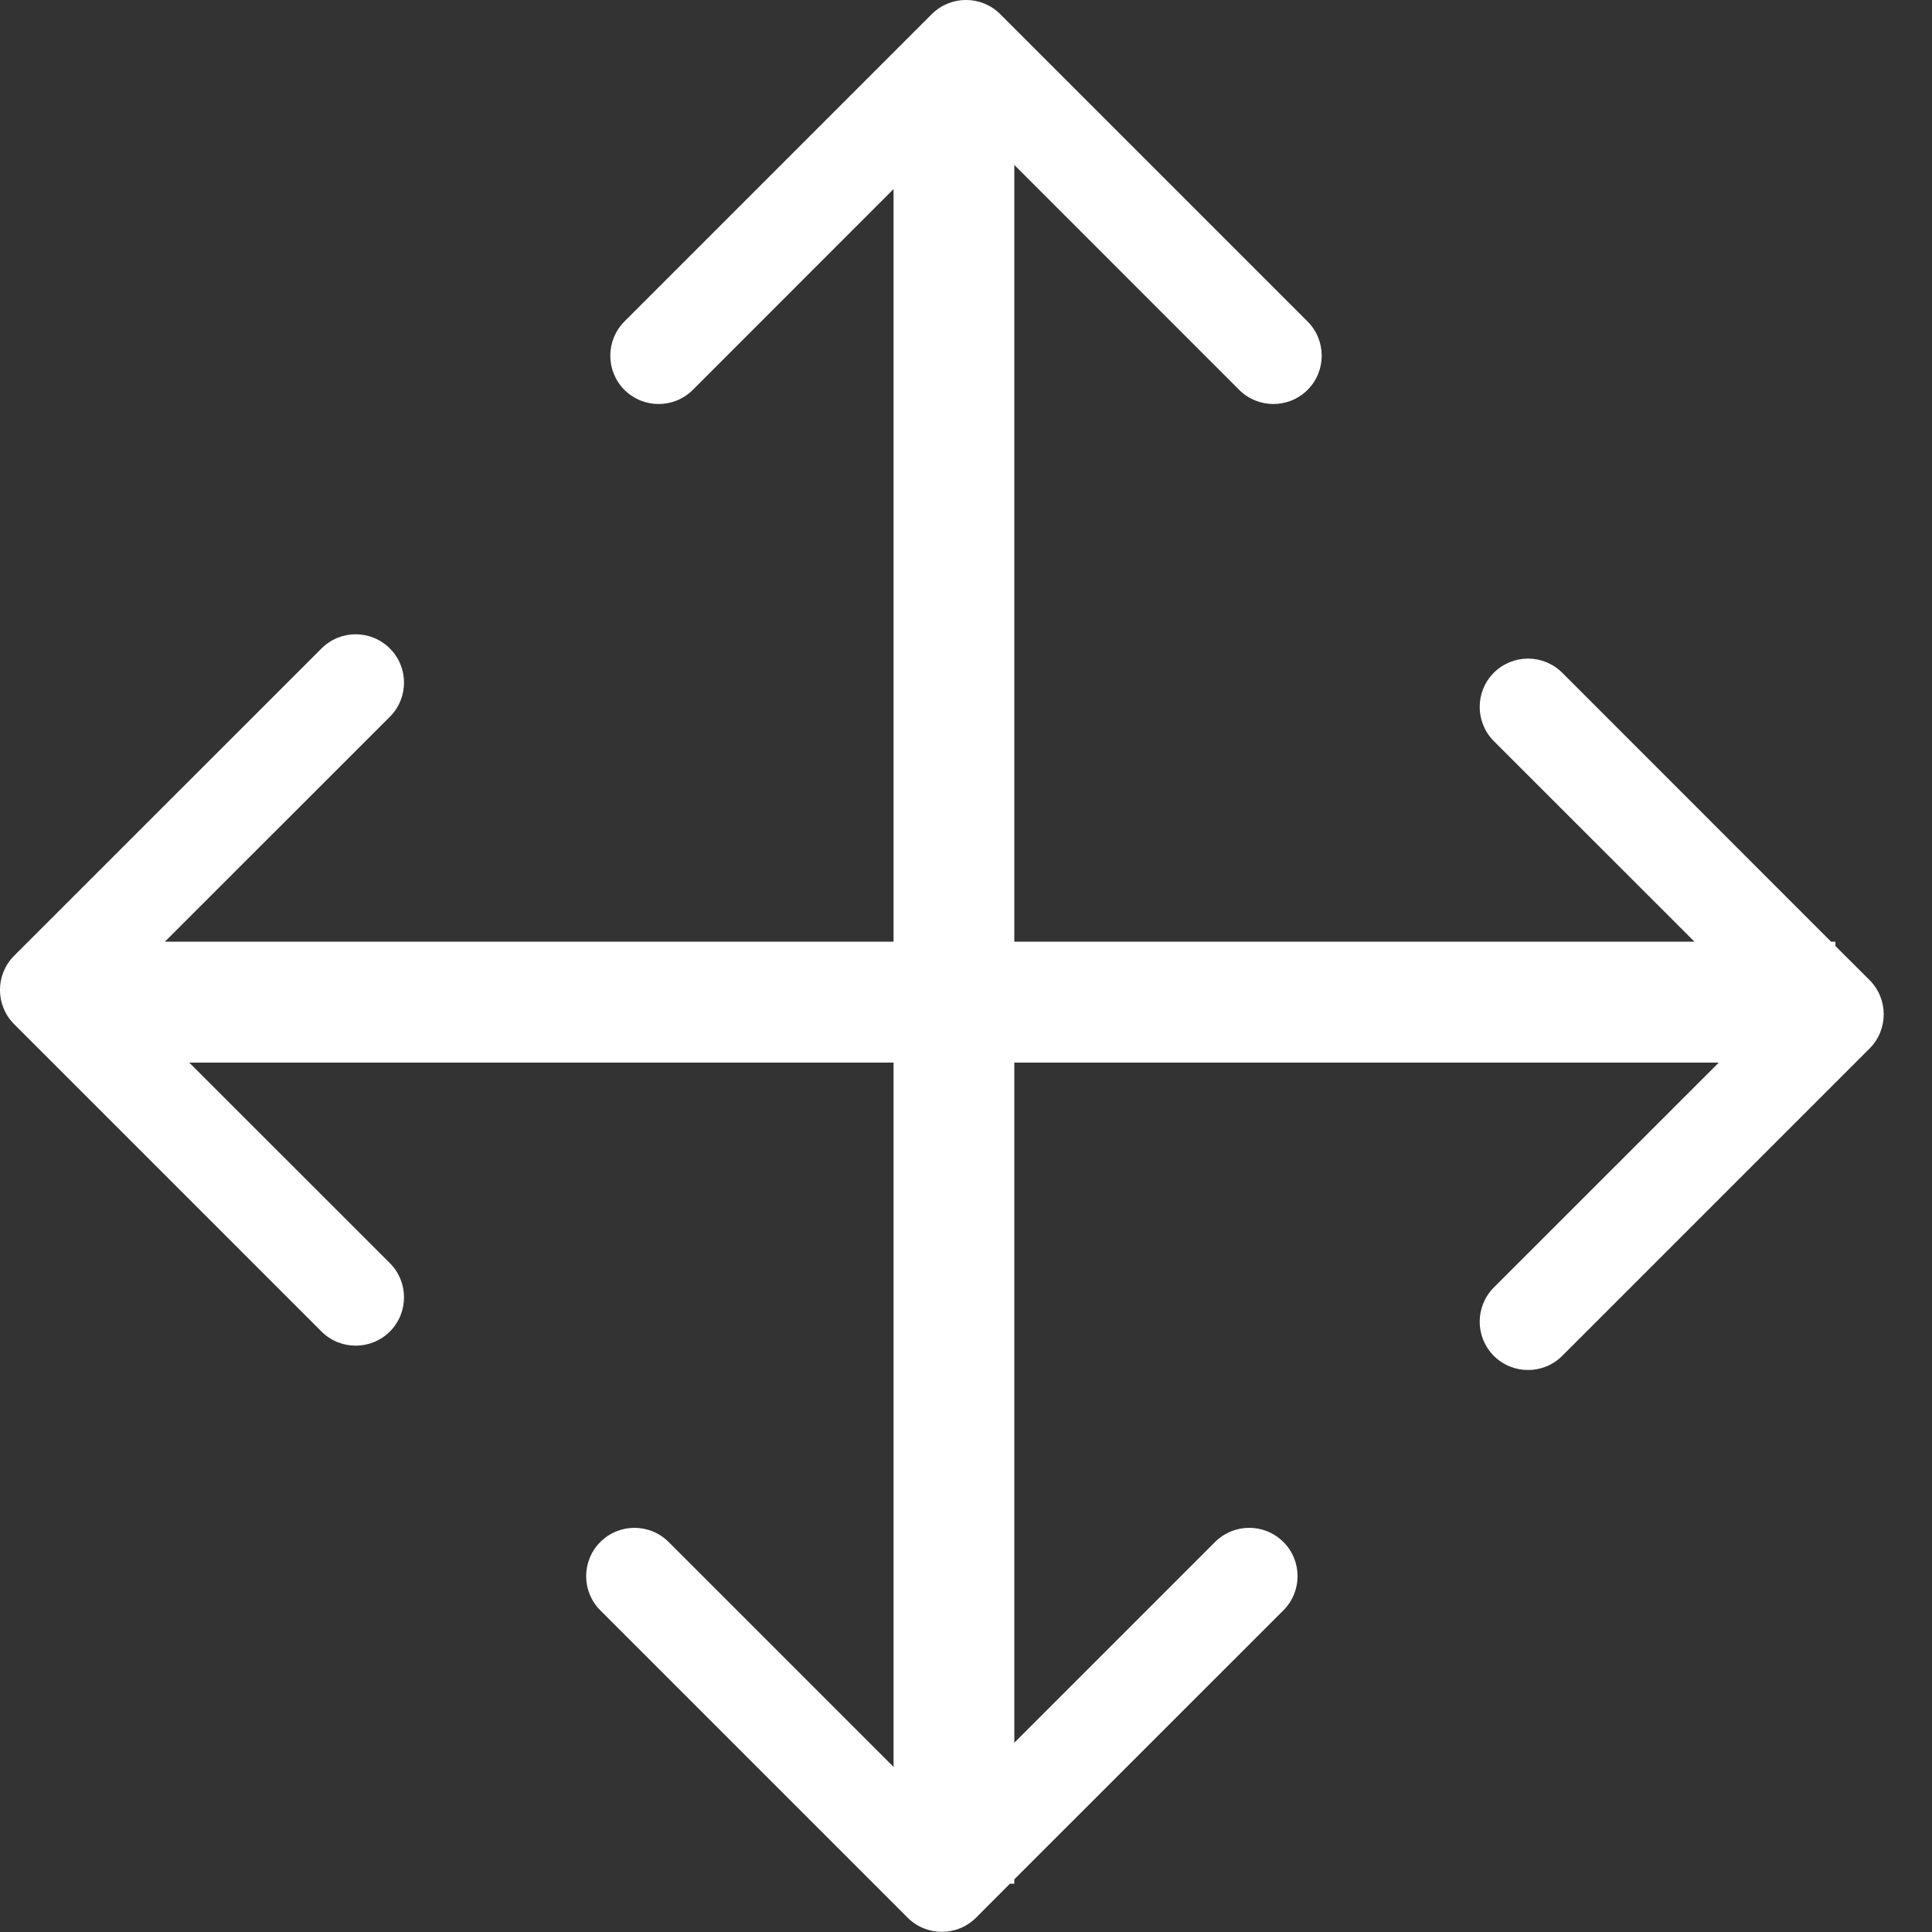 <svg width="20" height="20" viewBox="0 0 20 20" fill="none" xmlns="http://www.w3.org/2000/svg">
<rect x="0" y="0" width="20" height="20" fill="#333333" stroke="none"/>
<path fill-rule="evenodd" clip-rule="evenodd" d="M10.5 1.707V9.748L17.541 9.748L15.464 7.672C15.269 7.476 15.269 7.16 15.464 6.964C15.66 6.769 15.976 6.769 16.172 6.964L18.955 9.748H19V9.793L19.354 10.146C19.549 10.342 19.549 10.658 19.354 10.854L16.172 14.036C15.976 14.231 15.66 14.231 15.464 14.036C15.269 13.84 15.269 13.524 15.464 13.328L17.793 11H10.5V18.041L12.578 15.963C12.774 15.767 13.09 15.767 13.286 15.963C13.481 16.158 13.481 16.474 13.286 16.67L10.5 19.455V19.5H10.455L10.104 19.852C9.908 20.047 9.592 20.047 9.396 19.852L6.214 16.67C6.019 16.474 6.019 16.158 6.214 15.963C6.41 15.767 6.726 15.767 6.922 15.963L9.25 18.291V11H1.959L4.036 13.076C4.231 13.272 4.231 13.588 4.036 13.784C3.84 13.979 3.524 13.979 3.328 13.784L0.146 10.602C-0.049 10.406 -0.049 10.09 0.146 9.894L3.328 6.713C3.524 6.517 3.84 6.517 4.036 6.713C4.231 6.908 4.231 7.224 4.036 7.42L1.707 9.748H9.25V1.957L7.172 4.036C6.976 4.231 6.66 4.231 6.464 4.036C6.269 3.84 6.269 3.524 6.464 3.328L9.646 0.146C9.842 -0.049 10.158 -0.049 10.354 0.146L13.536 3.328C13.731 3.524 13.731 3.84 13.536 4.036C13.34 4.231 13.024 4.231 12.828 4.036L10.5 1.707Z" fill="white"/>
</svg>
